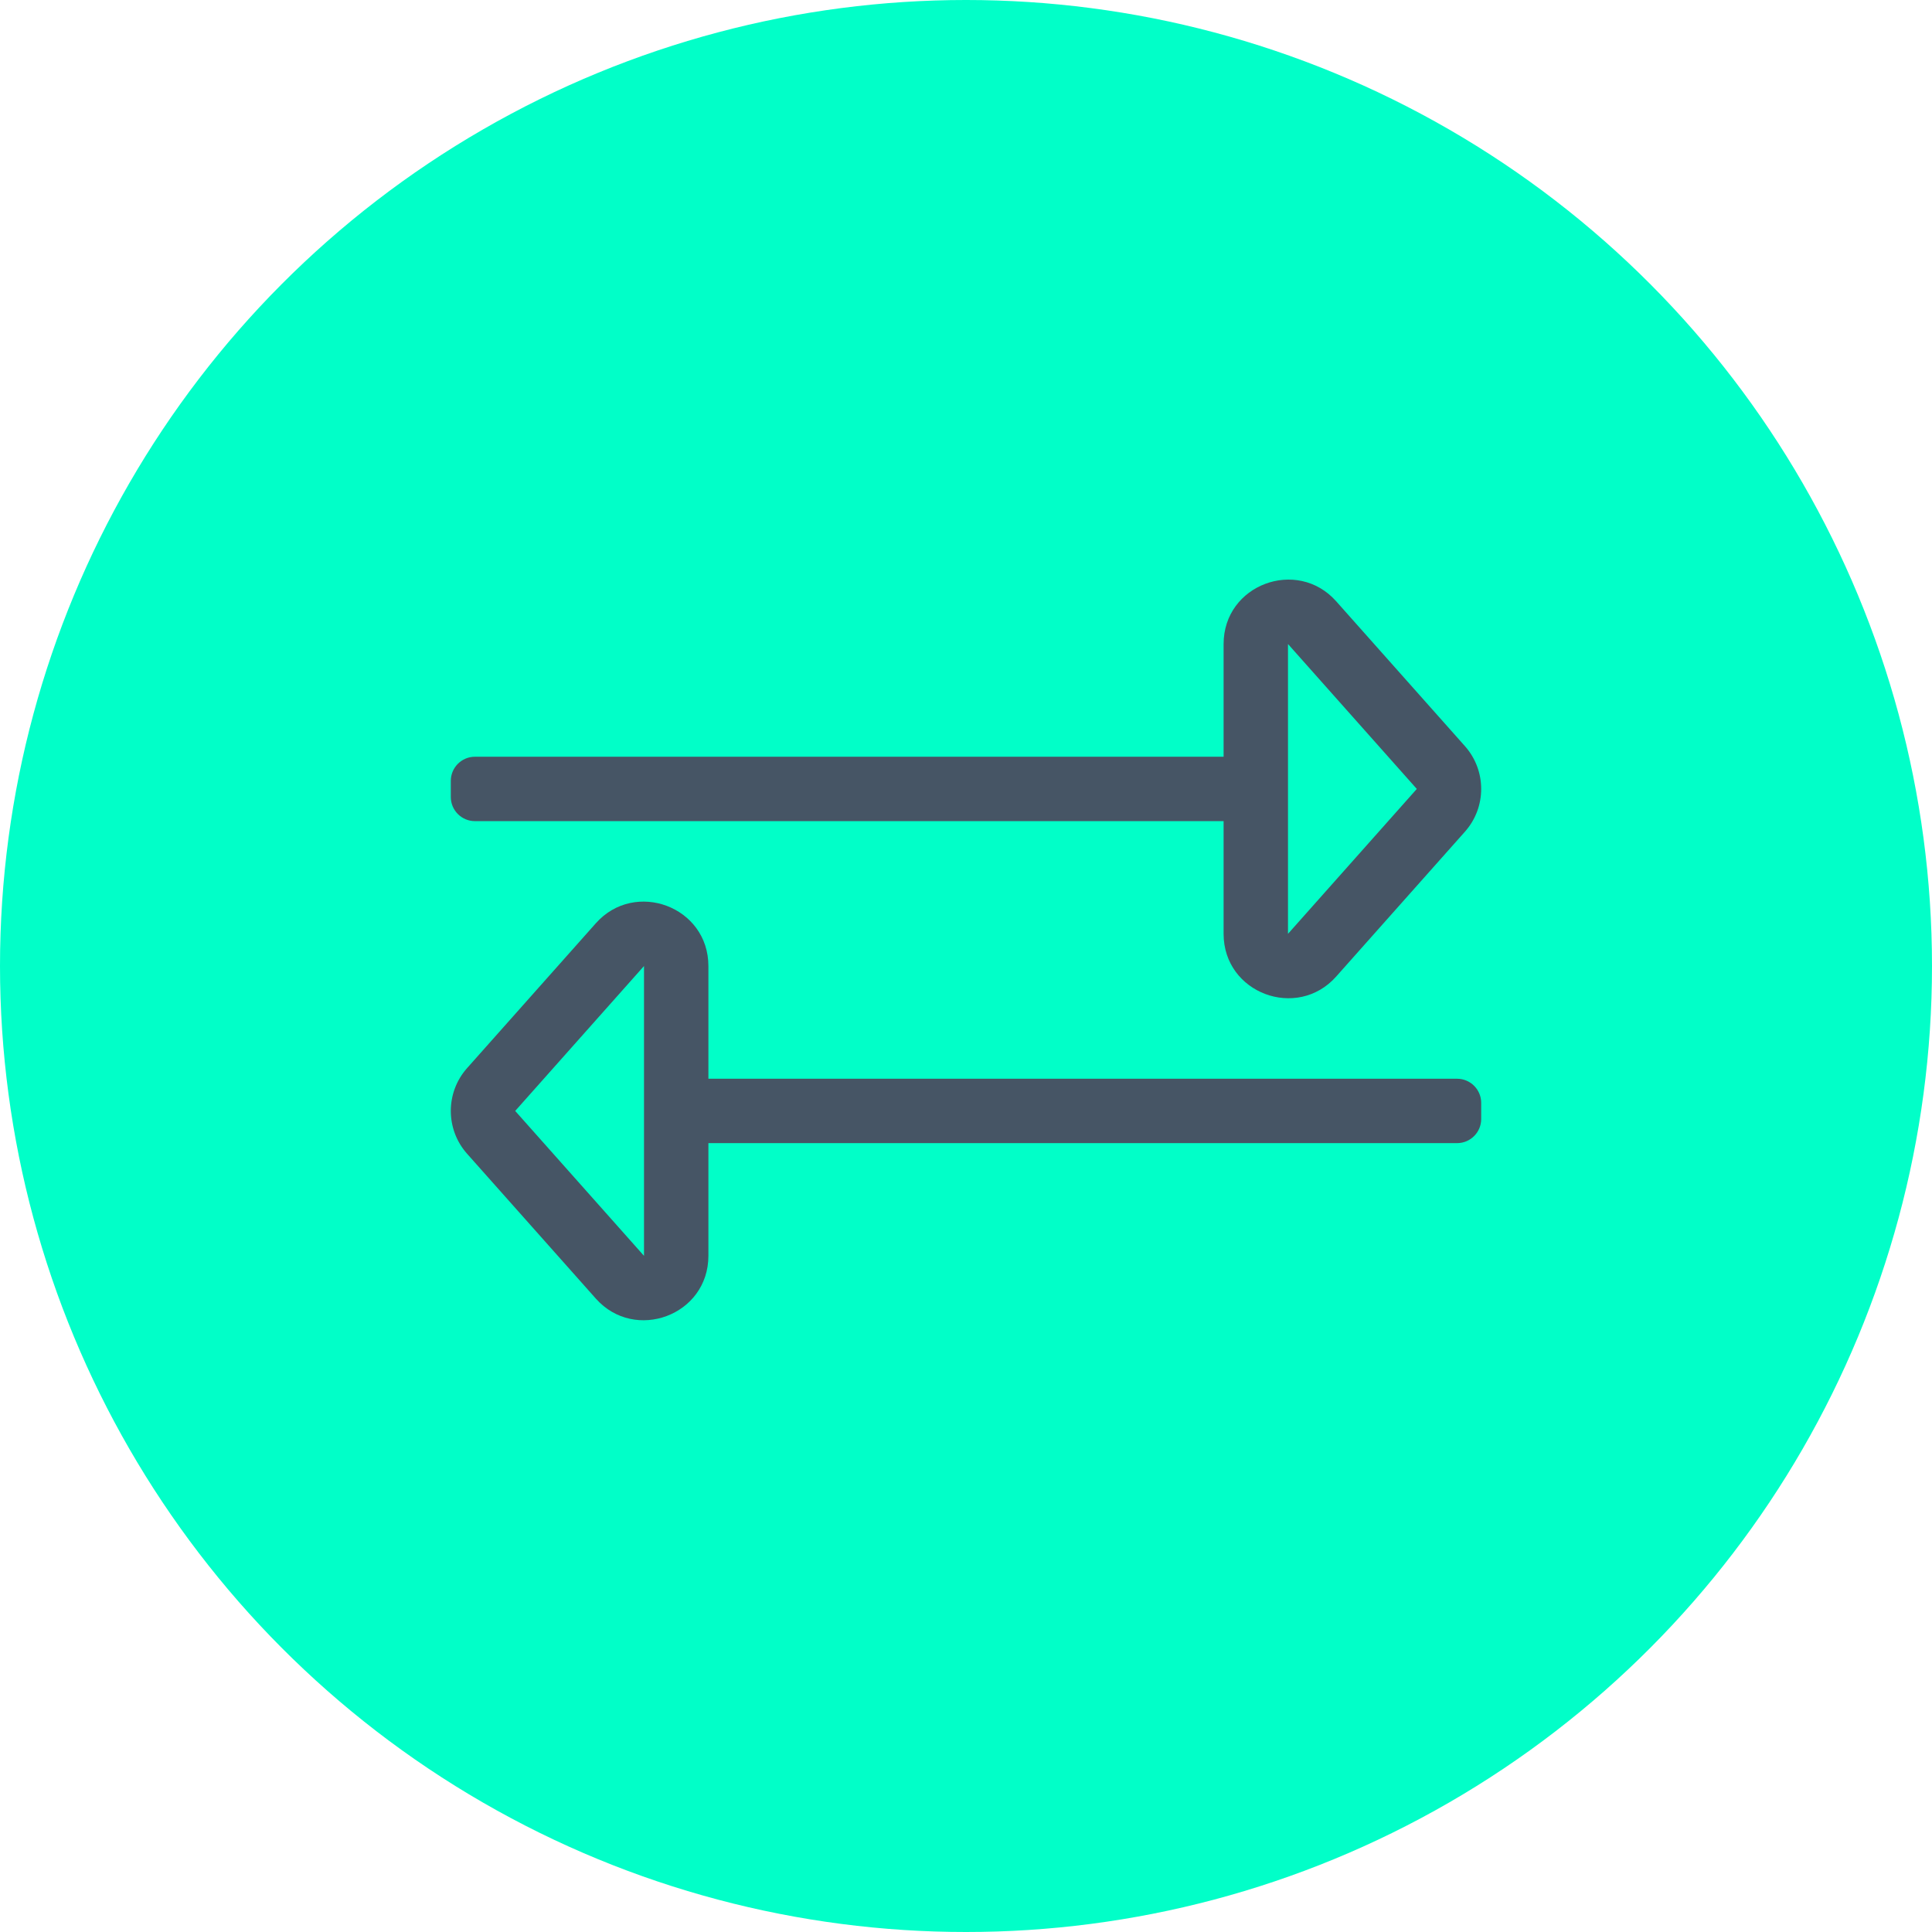 <svg xmlns="http://www.w3.org/2000/svg" width="60" height="60" viewBox="0 0 60 60" fill="none"><circle cx="30" cy="30" r="30" fill="#01FFC8"></circle><path d="M14.75 25.501H38V29.001C38 30.848 40.283 31.693 41.495 30.329L45.495 25.829C46.168 25.072 46.168 23.93 45.495 23.172L41.495 18.672C40.283 17.309 38 18.153 38 20.001V23.501H14.75C14.336 23.501 14 23.837 14 24.251V24.751C14 25.165 14.336 25.501 14.75 25.501ZM40 20.001L44 24.501L40 29.001V20.001ZM45.25 33.501H22V30.001C22 28.154 19.717 27.309 18.505 28.672L14.505 33.172C13.832 33.93 13.832 35.072 14.505 35.83L18.505 40.33C19.717 41.692 22 40.849 22 39.001V35.501H45.25C45.664 35.501 46 35.165 46 34.751V34.251C46 33.837 45.664 33.501 45.25 33.501ZM20 39.001L16 34.501L20 30.001V39.001Z" fill="#465565"></path></svg>